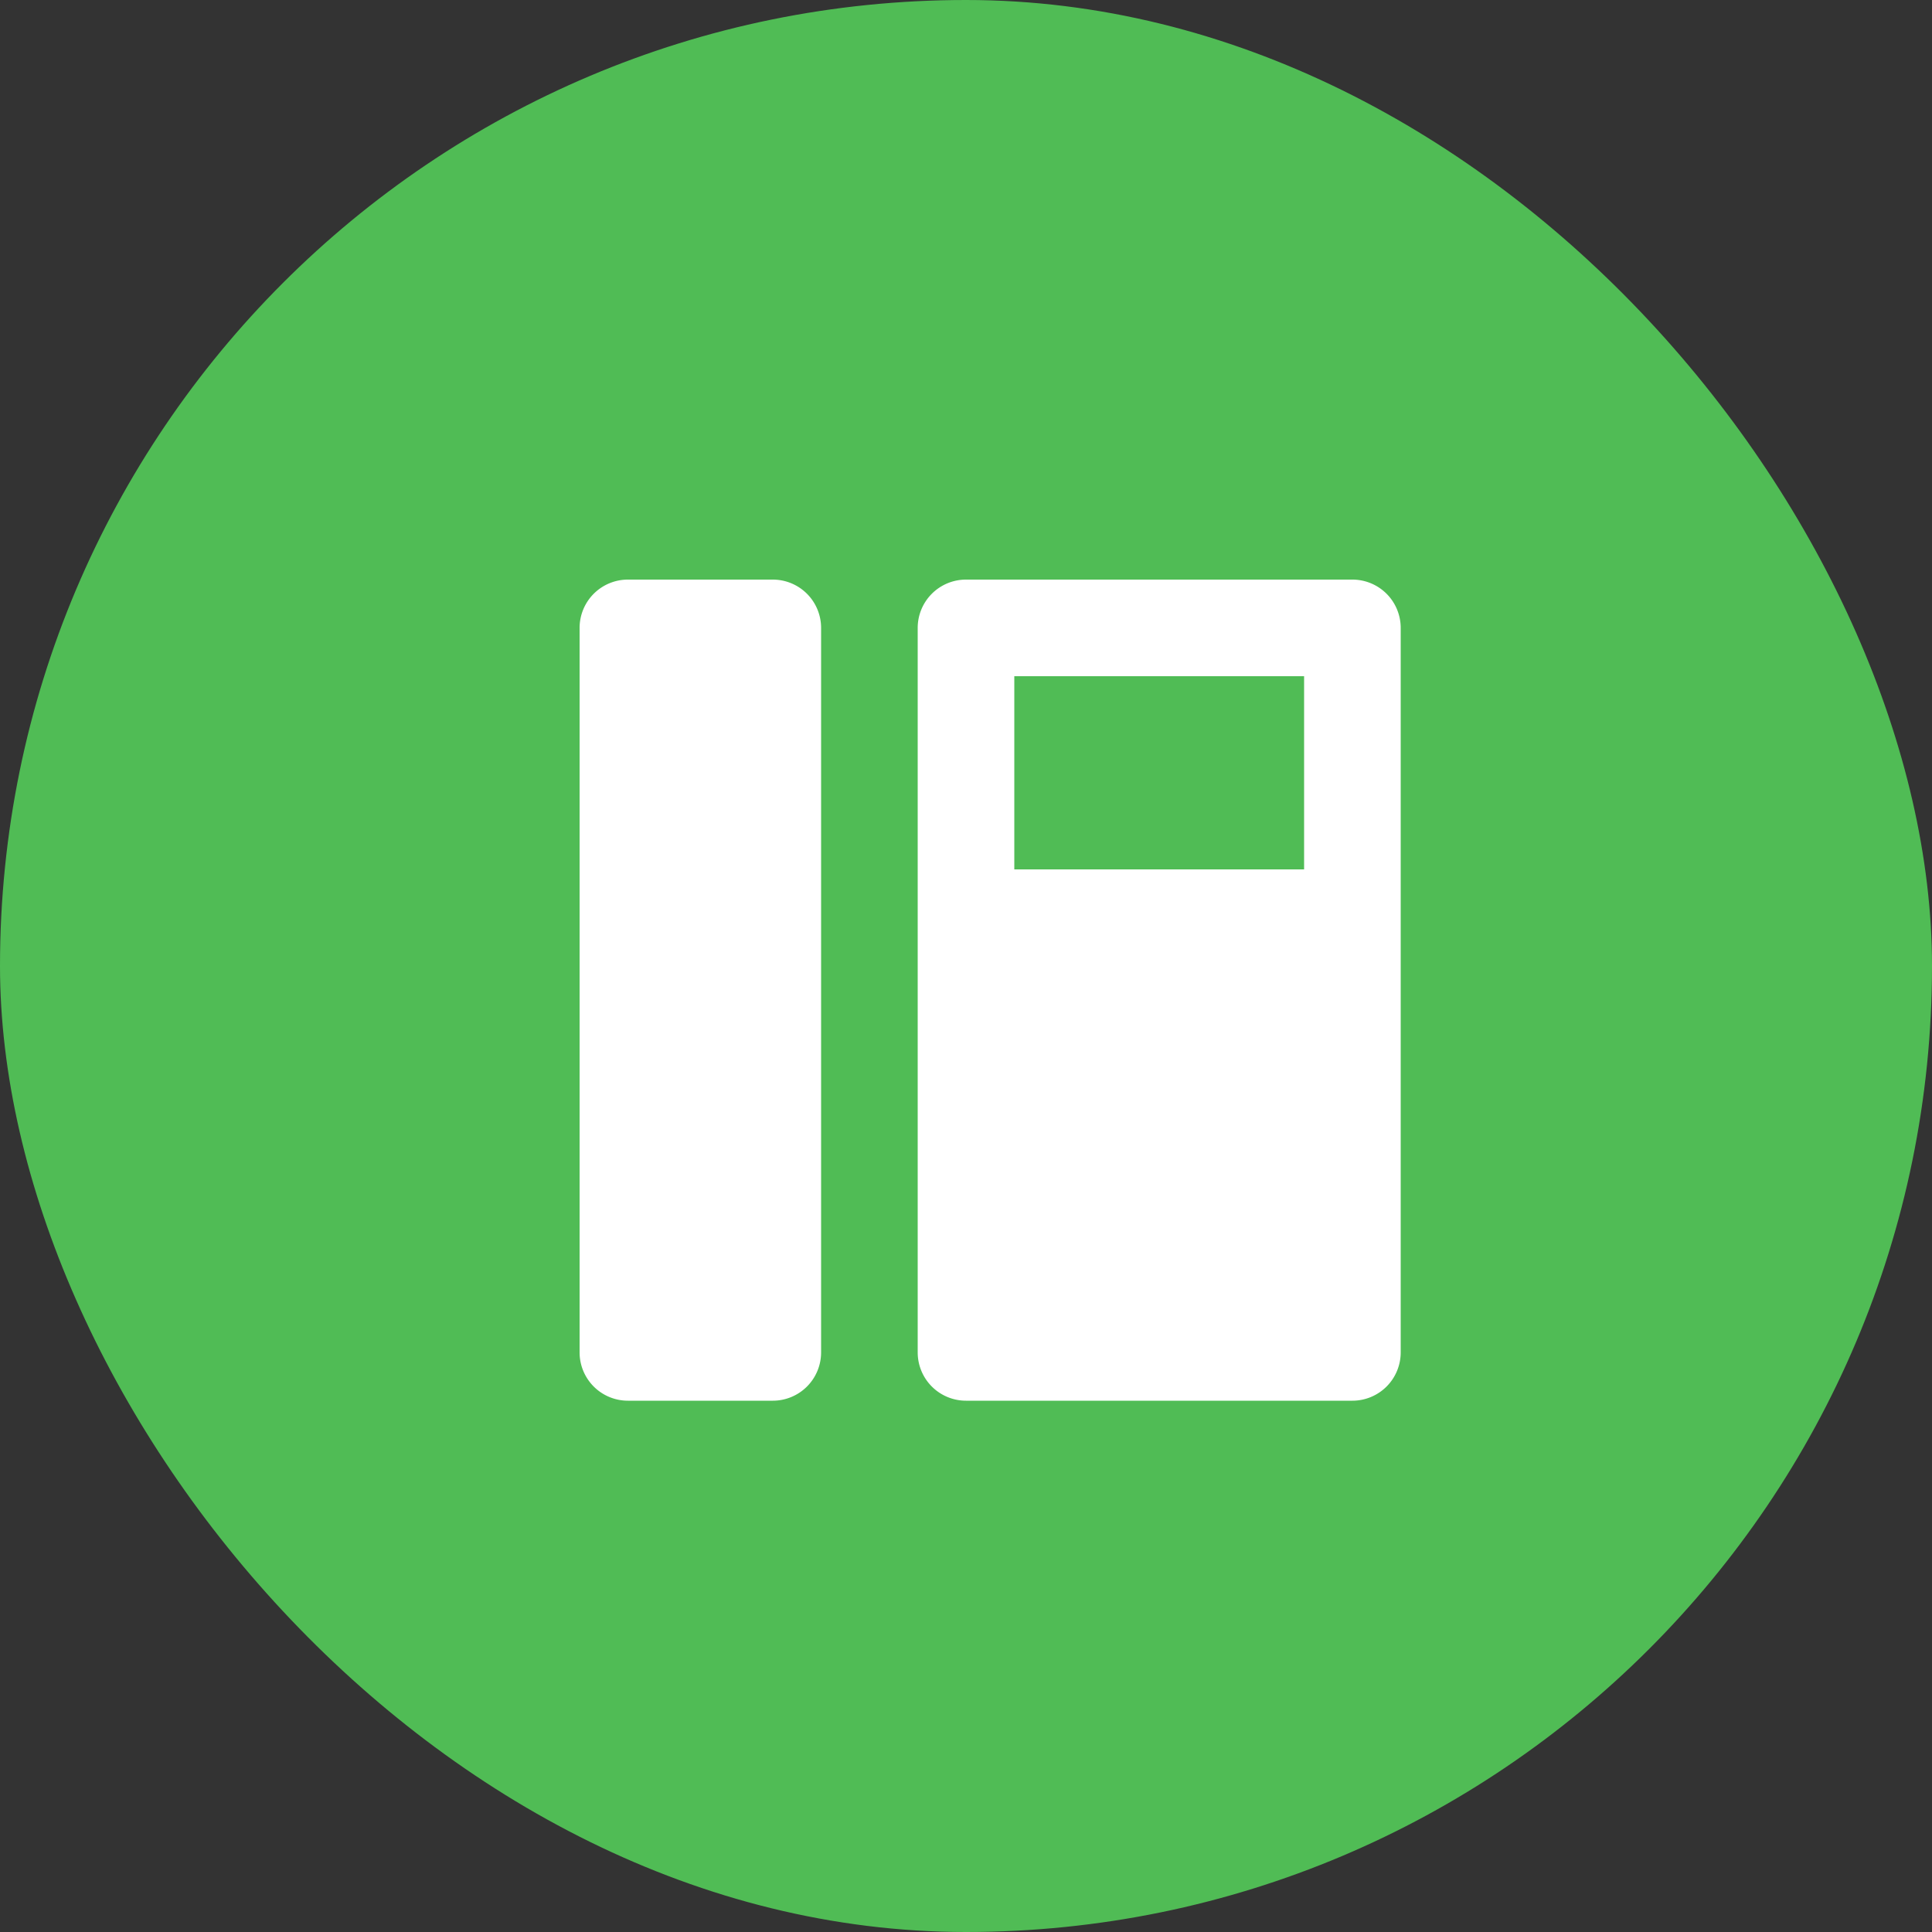 <svg xmlns="http://www.w3.org/2000/svg" width="40" height="40" viewBox="0 0 40 40"><rect x="0" y="0" width="40" height="40" fill="#333333" stroke="none"/><rect width="40" height="40" rx="20" ry="20" fill="#50bc55"/><path data-name="シェイプ 721" d="M16 12h-3a1 1 0 00-1 1v15a1 1 0 001 1h3a1 1 0 001-1V13a1 1 0 00-1-1zm12 0h-8a1 1 0 00-1 1v15a1 1 0 001 1h8a1 1 0 001-1V13a1 1 0 00-1-1zm-1 6h-6v-4h6v4z" fill="#fff" fill-rule="evenodd"/></svg>